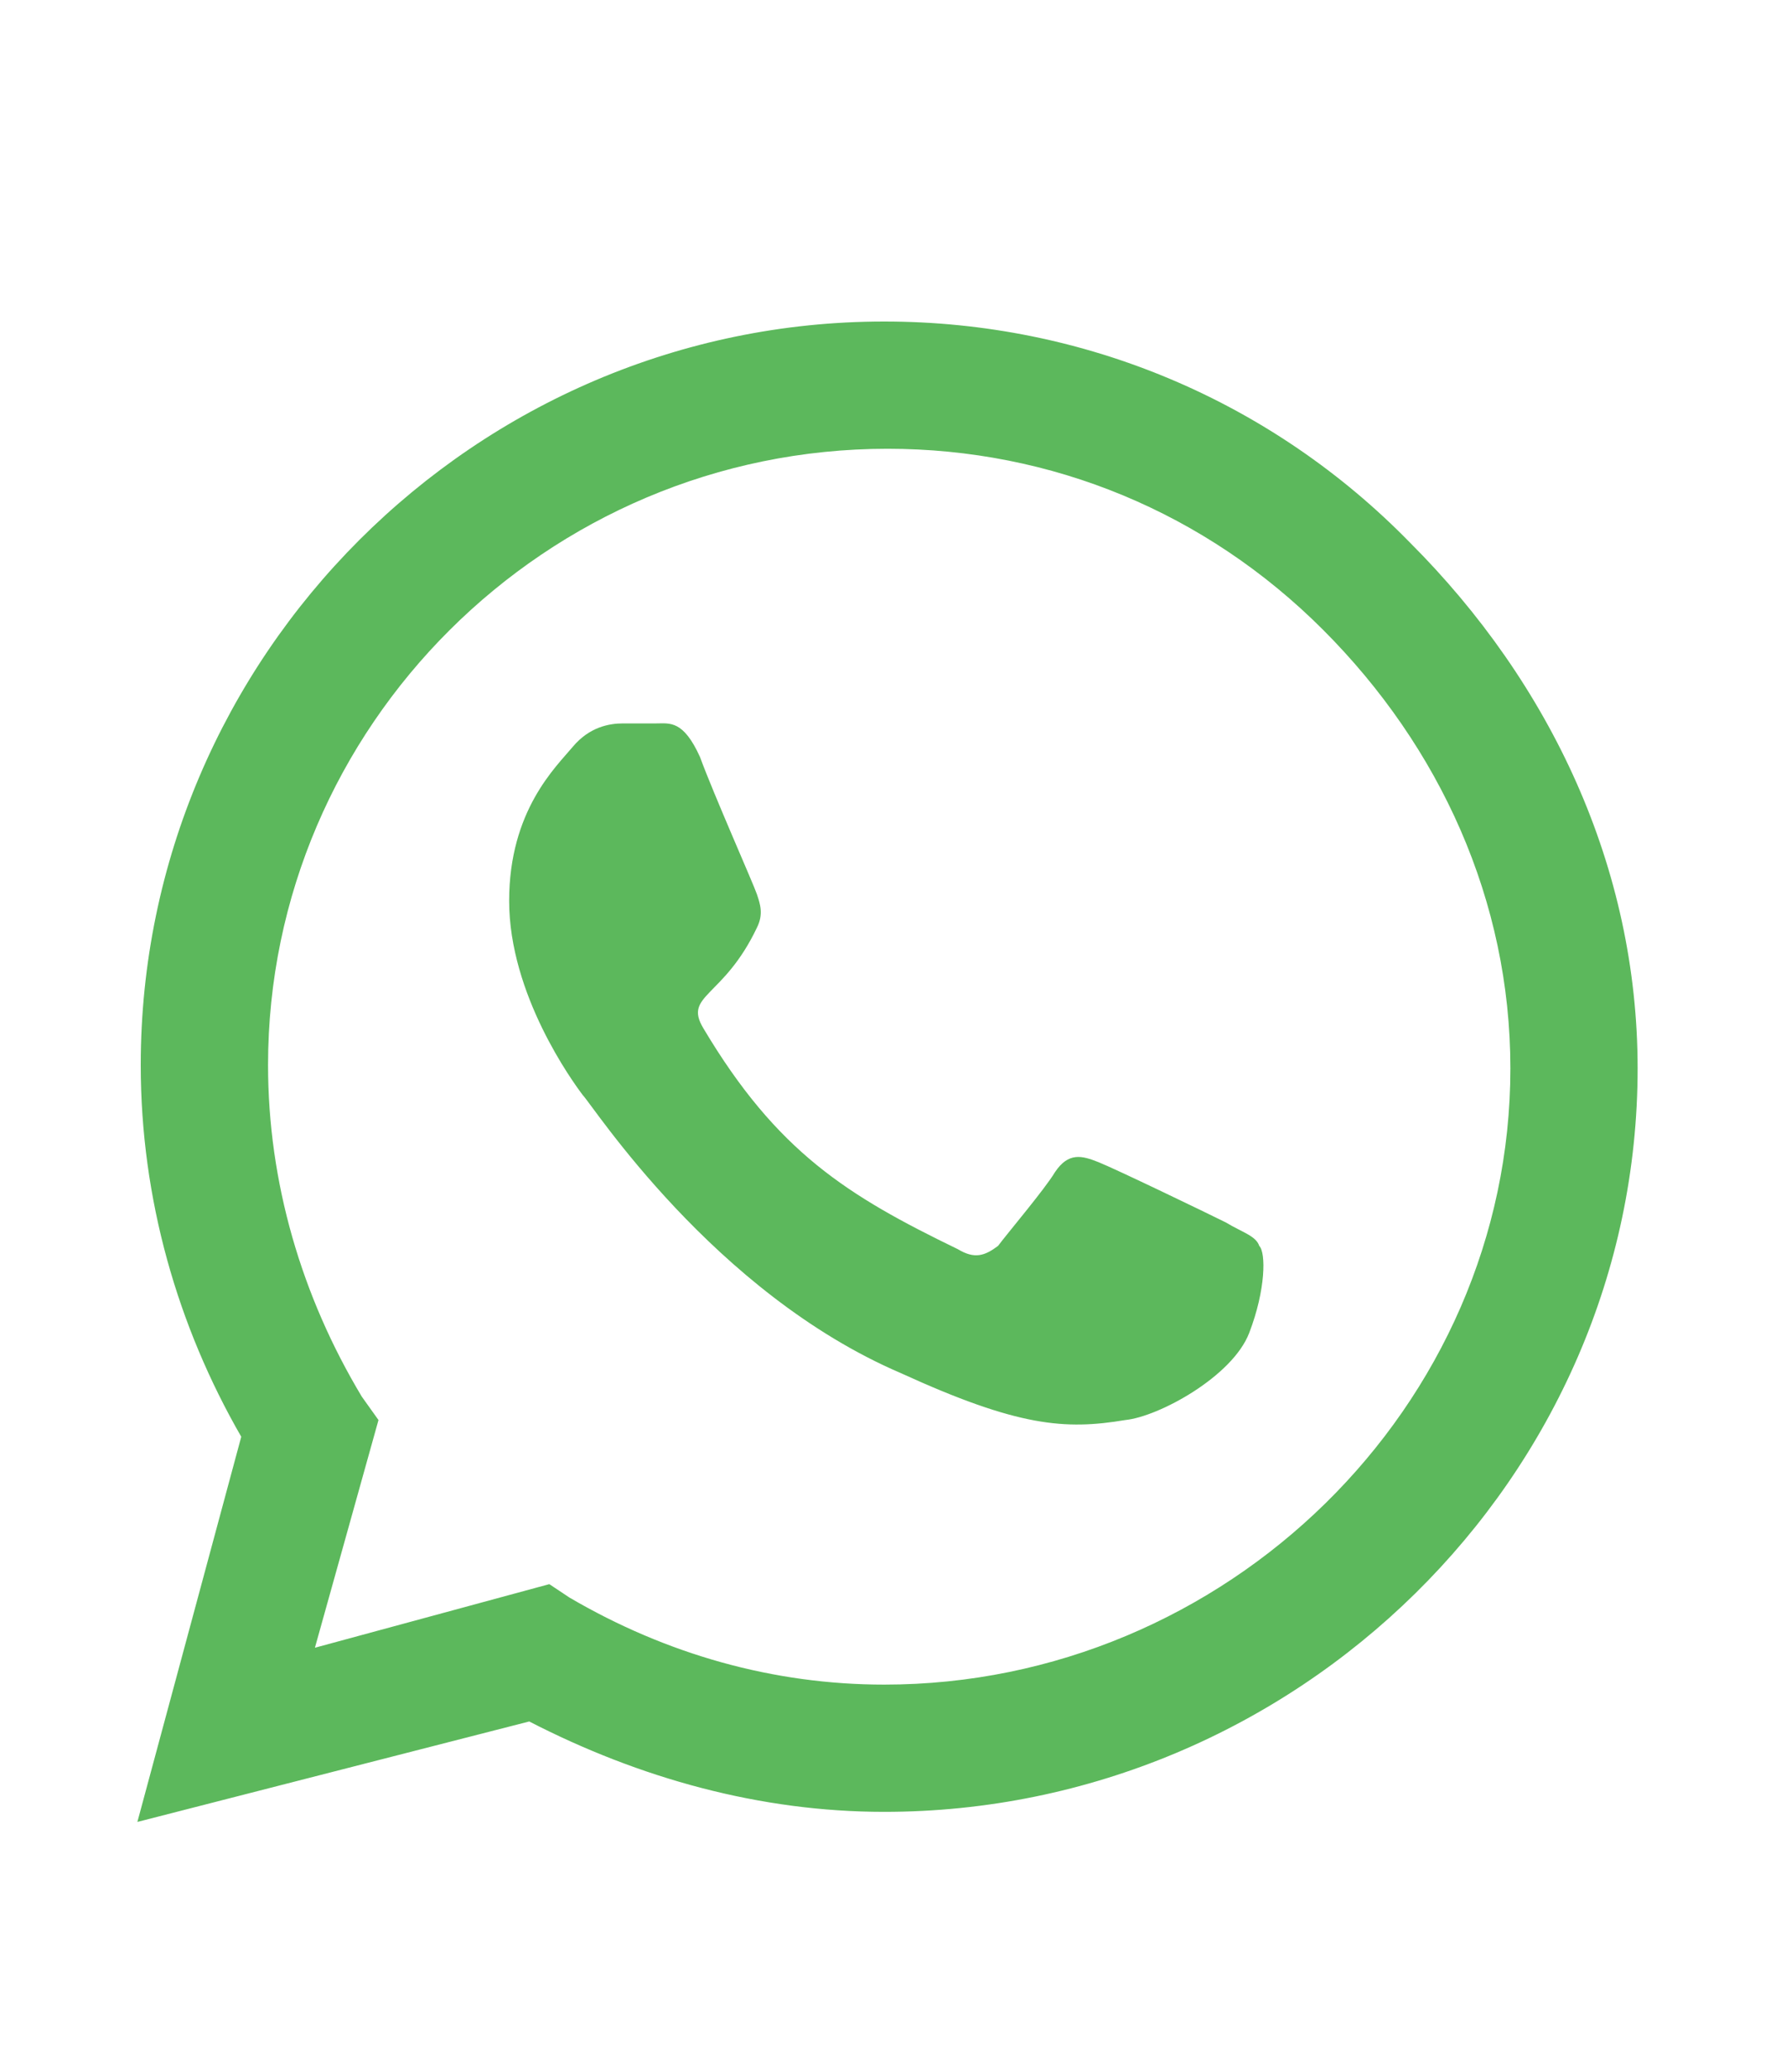 <svg width="25" height="29" viewBox="0 0 25 29" fill="none" xmlns="http://www.w3.org/2000/svg">
<path d="M19.736 7.594C21.705 9.562 22.923 12.141 22.923 14.953C22.923 20.672 18.142 25.359 12.377 25.359C10.642 25.359 8.955 24.891 7.408 24.094L1.923 25.5L3.377 20.109C2.486 18.562 1.97 16.781 1.97 14.906C1.97 9.188 6.658 4.5 12.377 4.5C15.189 4.5 17.814 5.625 19.736 7.594ZM12.377 23.578C17.158 23.578 21.142 19.688 21.142 14.953C21.142 12.609 20.158 10.453 18.517 8.812C16.877 7.172 14.72 6.281 12.423 6.281C7.642 6.281 3.752 10.172 3.752 14.906C3.752 16.547 4.22 18.141 5.064 19.547L5.298 19.875L4.408 23.062L7.689 22.172L7.97 22.359C9.33 23.156 10.83 23.578 12.377 23.578ZM17.158 17.109C17.392 17.25 17.58 17.297 17.627 17.438C17.72 17.531 17.72 18.047 17.486 18.656C17.252 19.266 16.22 19.828 15.752 19.875C14.908 20.016 14.252 19.969 12.611 19.219C9.986 18.094 8.298 15.469 8.158 15.328C8.017 15.141 7.127 13.922 7.127 12.609C7.127 11.344 7.783 10.734 8.017 10.453C8.252 10.172 8.533 10.125 8.72 10.125C8.861 10.125 9.048 10.125 9.189 10.125C9.377 10.125 9.564 10.078 9.798 10.594C9.986 11.109 10.548 12.375 10.595 12.516C10.642 12.656 10.689 12.797 10.595 12.984C10.127 13.969 9.564 13.922 9.845 14.391C10.877 16.125 11.861 16.734 13.408 17.484C13.642 17.625 13.783 17.578 13.97 17.438C14.111 17.25 14.627 16.641 14.767 16.406C14.955 16.125 15.142 16.172 15.377 16.266C15.611 16.359 16.877 16.969 17.158 17.109Z" fill="#5CB85C"/>
</svg>
